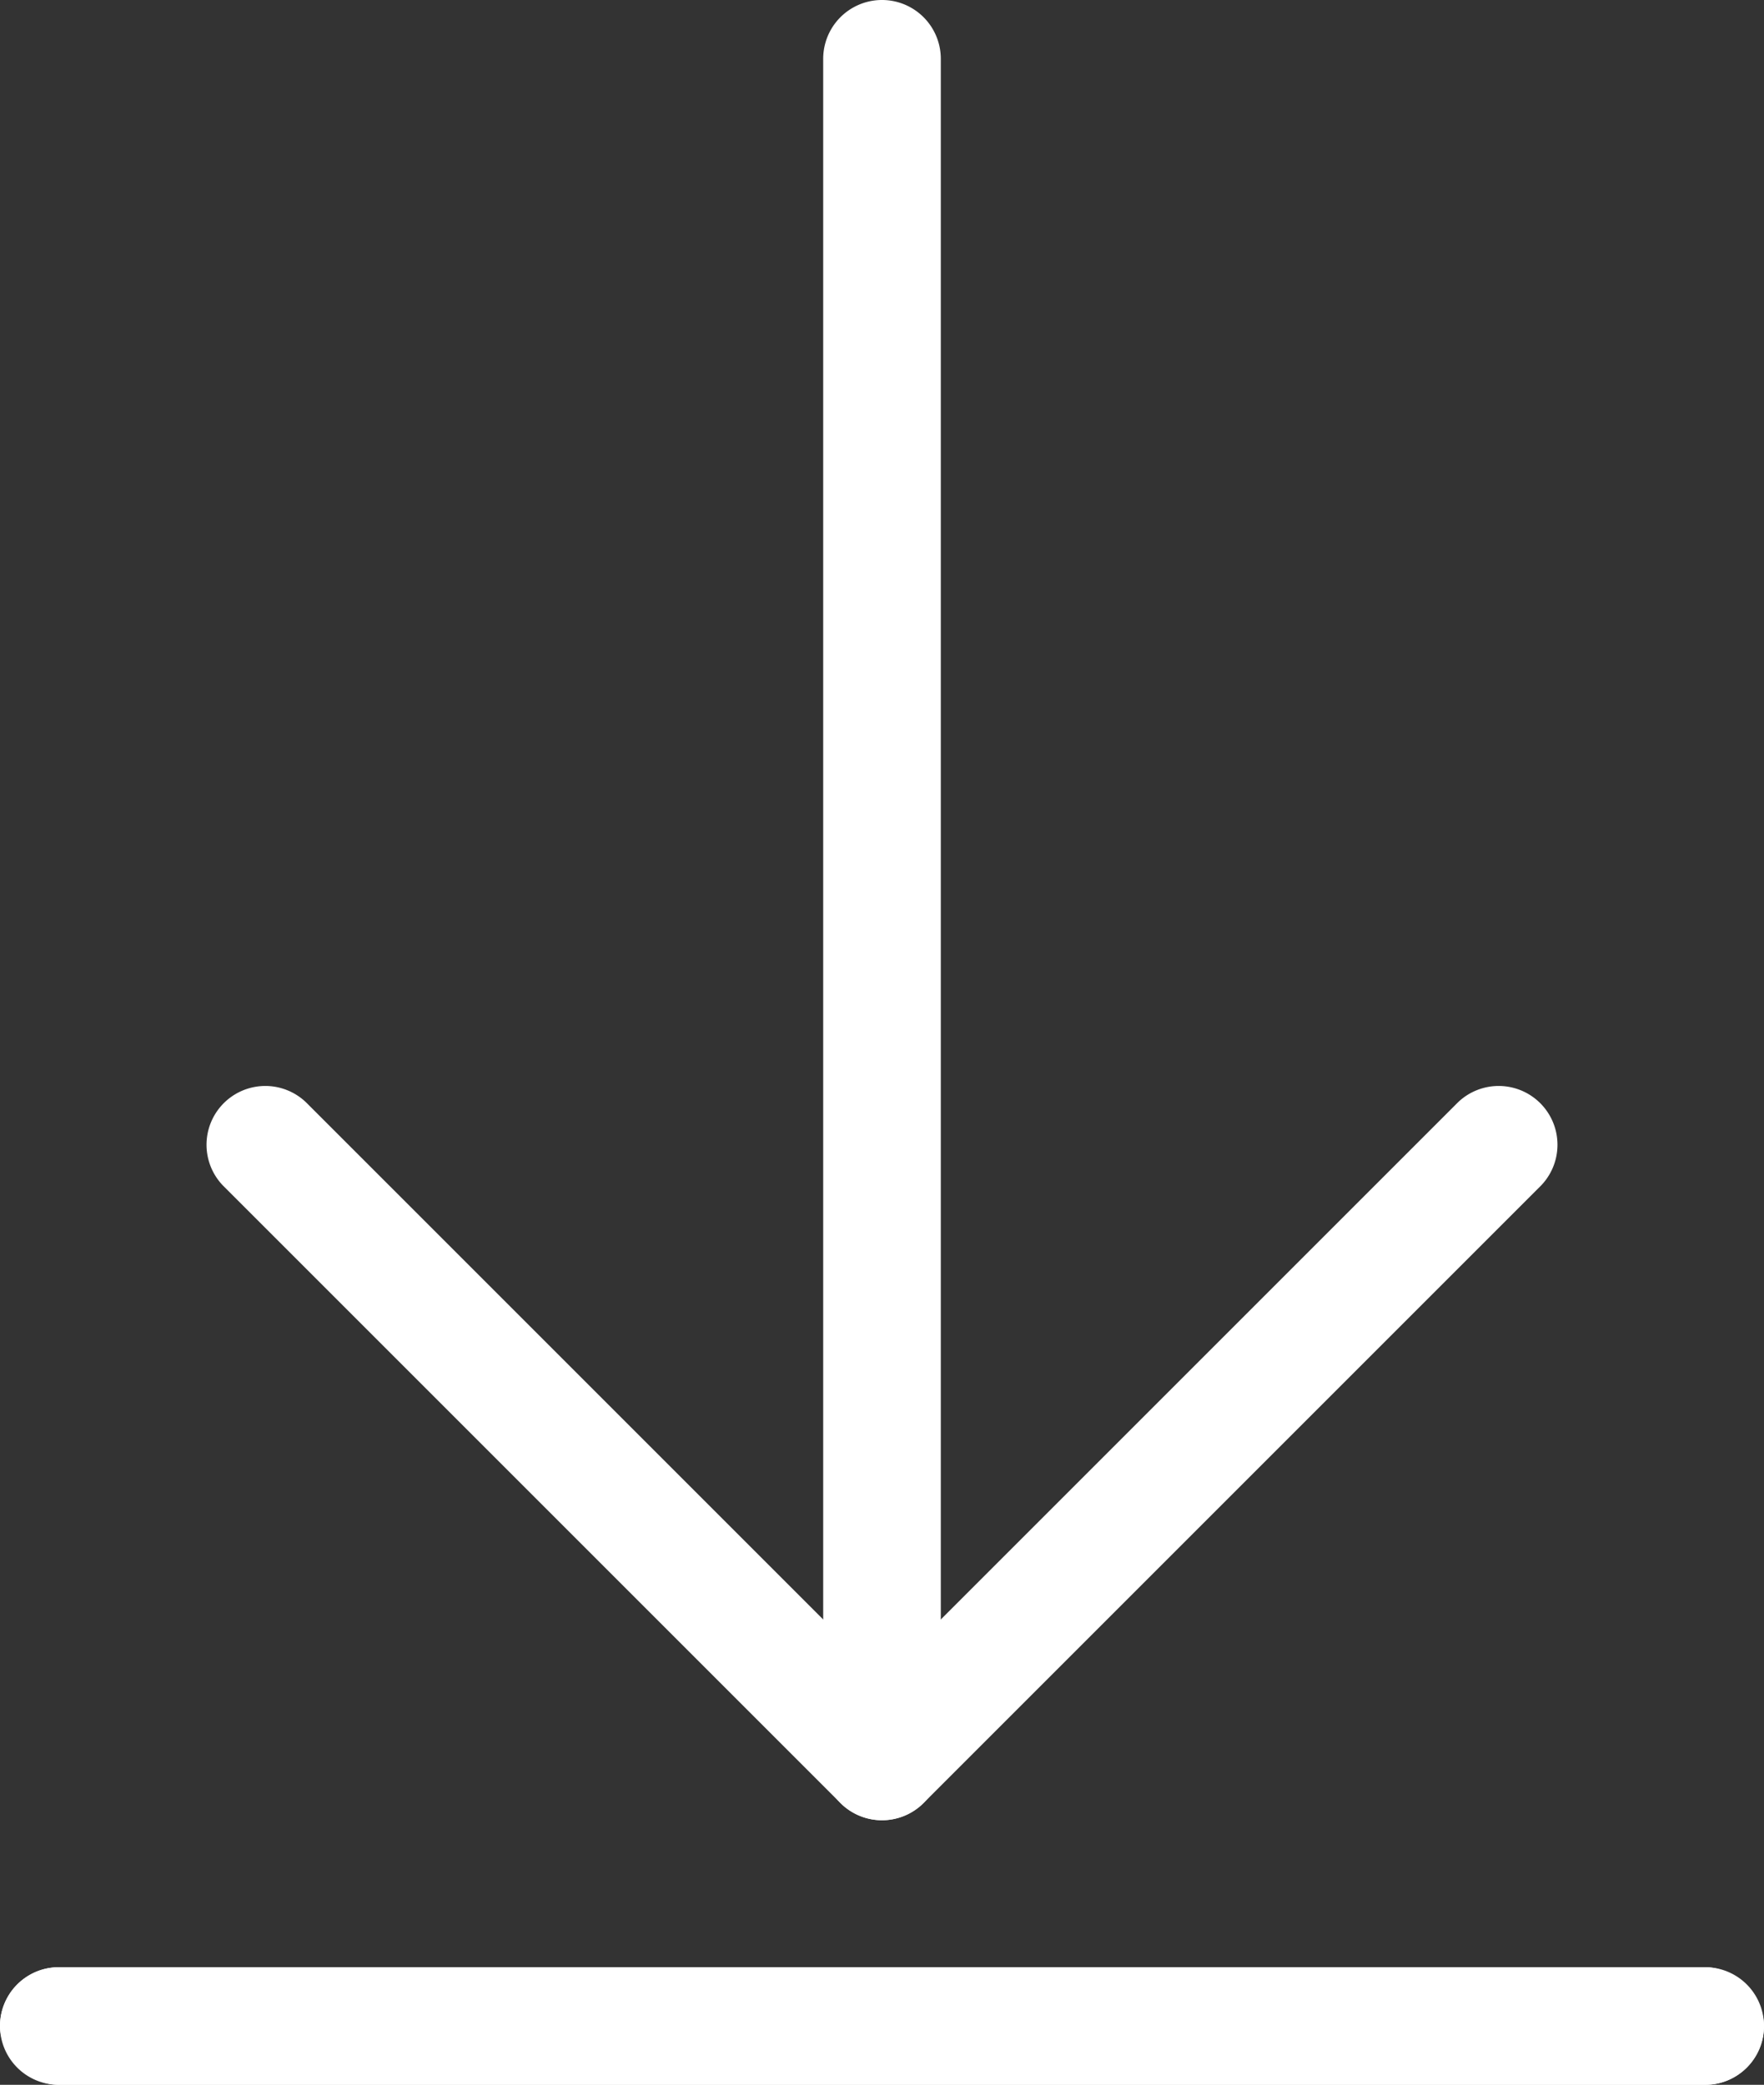 <svg xmlns="http://www.w3.org/2000/svg" width="30" height="35.457" viewBox="0 0 30 35.457">
  <rect x="0" y="0" width="30" height="35.457" fill="#333333" stroke="none"/>
  <g id="stand-download-icon" transform="translate(-21 -11.543)">
    <g id="Icon_feather-arrow-down" data-name="Icon feather-arrow-down" transform="translate(25.5 12.543)">
      <path id="Path_2088" data-name="Path 2088" d="M18,37.457a1,1,0,0,1-1-1V7.5a1,1,0,0,1,2,0V36.457A1,1,0,0,1,18,37.457Z" transform="translate(-7.5 -7.5)" fill="#fff"/>
      <path id="Path_2089" data-name="Path 2089" d="M18,29.5a1,1,0,0,1-.707-.293l-10.5-10.5a1,1,0,0,1,1.414-1.414L18,27.086l9.793-9.793a1,1,0,0,1,1.414,1.414l-10.5,10.5A1,1,0,0,1,18,29.5Z" transform="translate(-7.5 0.457)" fill="#fff"/>
    </g>
    <rect id="Rectangle_568" data-name="Rectangle 568" width="30" height="2" rx="1" transform="translate(21 45)" fill="#fff"/>
    <path id="Rectangle_568_-_Outline" data-name="Rectangle 568 - Outline" d="M1,0H29a1,1,0,0,1,0,2H1A1,1,0,0,1,1,0Z" transform="translate(21 45)" fill="#fff"/>
  </g>
</svg>
